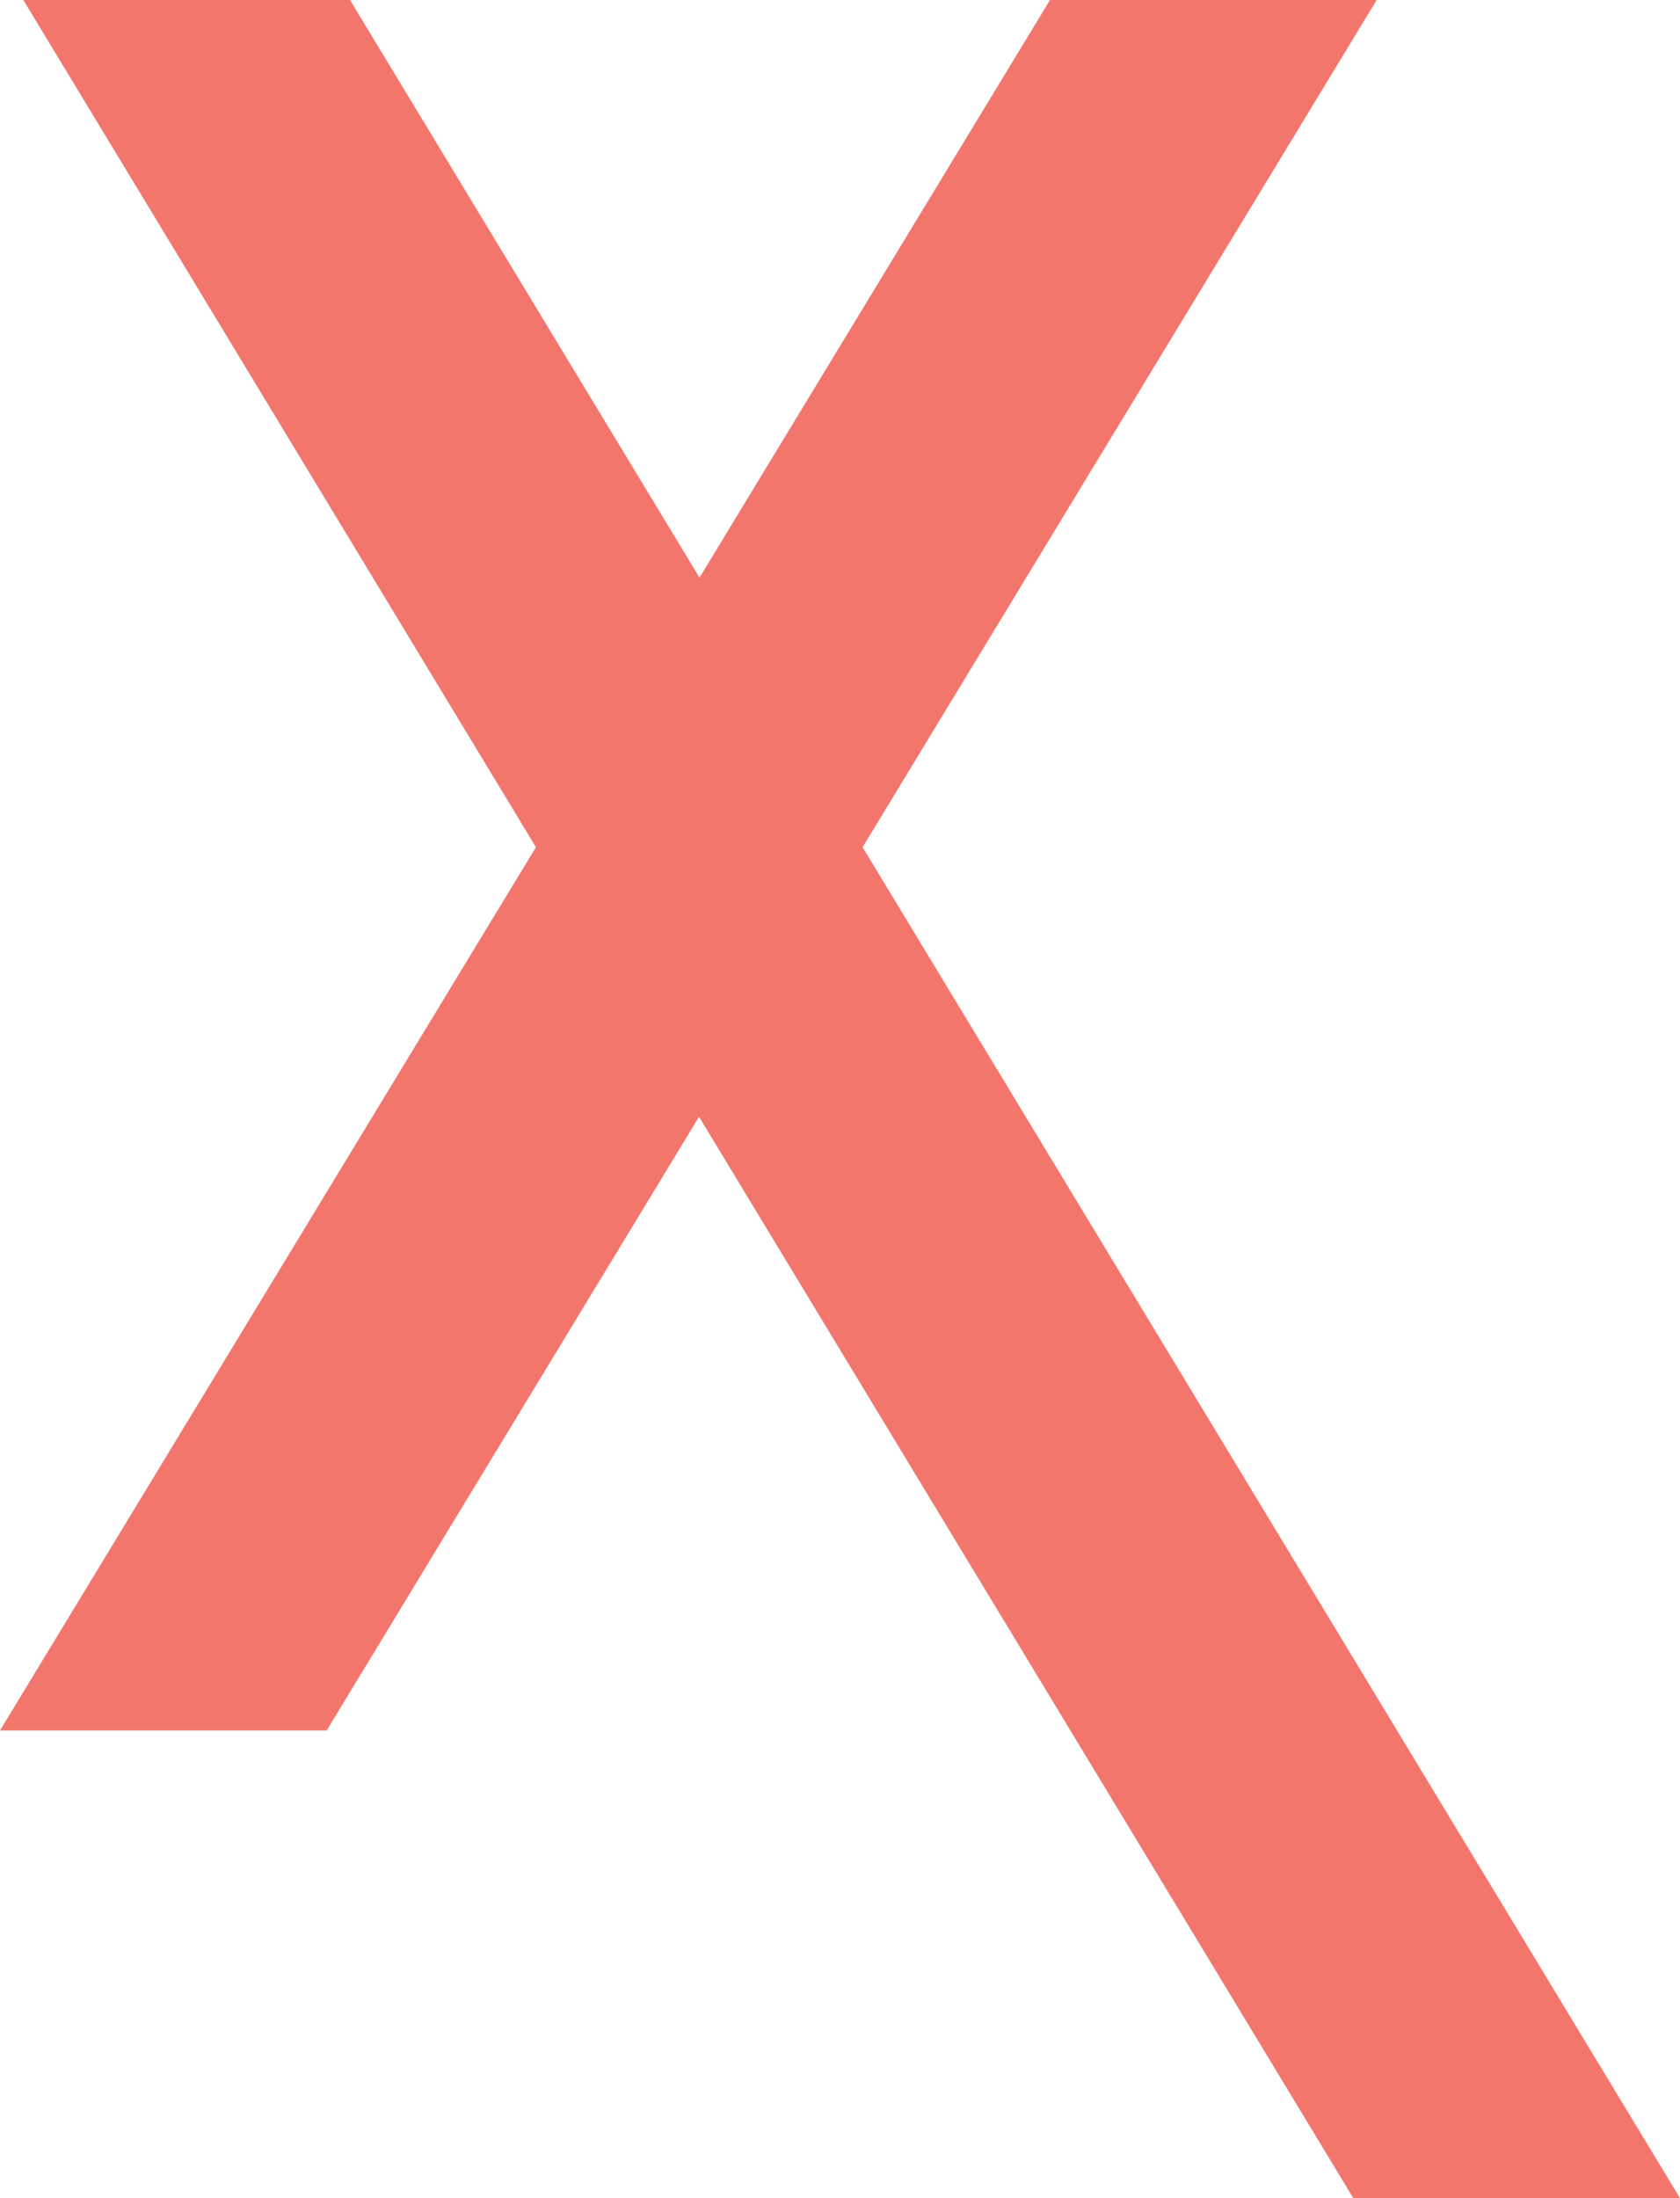 <?xml version="1.0" encoding="UTF-8"?>
<svg width="260px" height="340px" viewBox="0 0 260 340" version="1.1" xmlns="http://www.w3.org/2000/svg" xmlns:xlink="http://www.w3.org/1999/xlink">
    <title>logomark-red</title>
    <g id="Page-1" stroke="none" stroke-width="1" fill="none" fill-rule="evenodd">
        <path d="M54.167,0 L108.256,89.347 L162.5,0 L213.056,0 L133.498,131.042 L260,340 L209.444,340 L108.184,172.736 L50.556,267.66 L0,267.66 L82.943,131.042 L3.611,0 L54.167,0 Z" id="logomark-red" fill="#F3766D"></path>
    </g>
</svg>